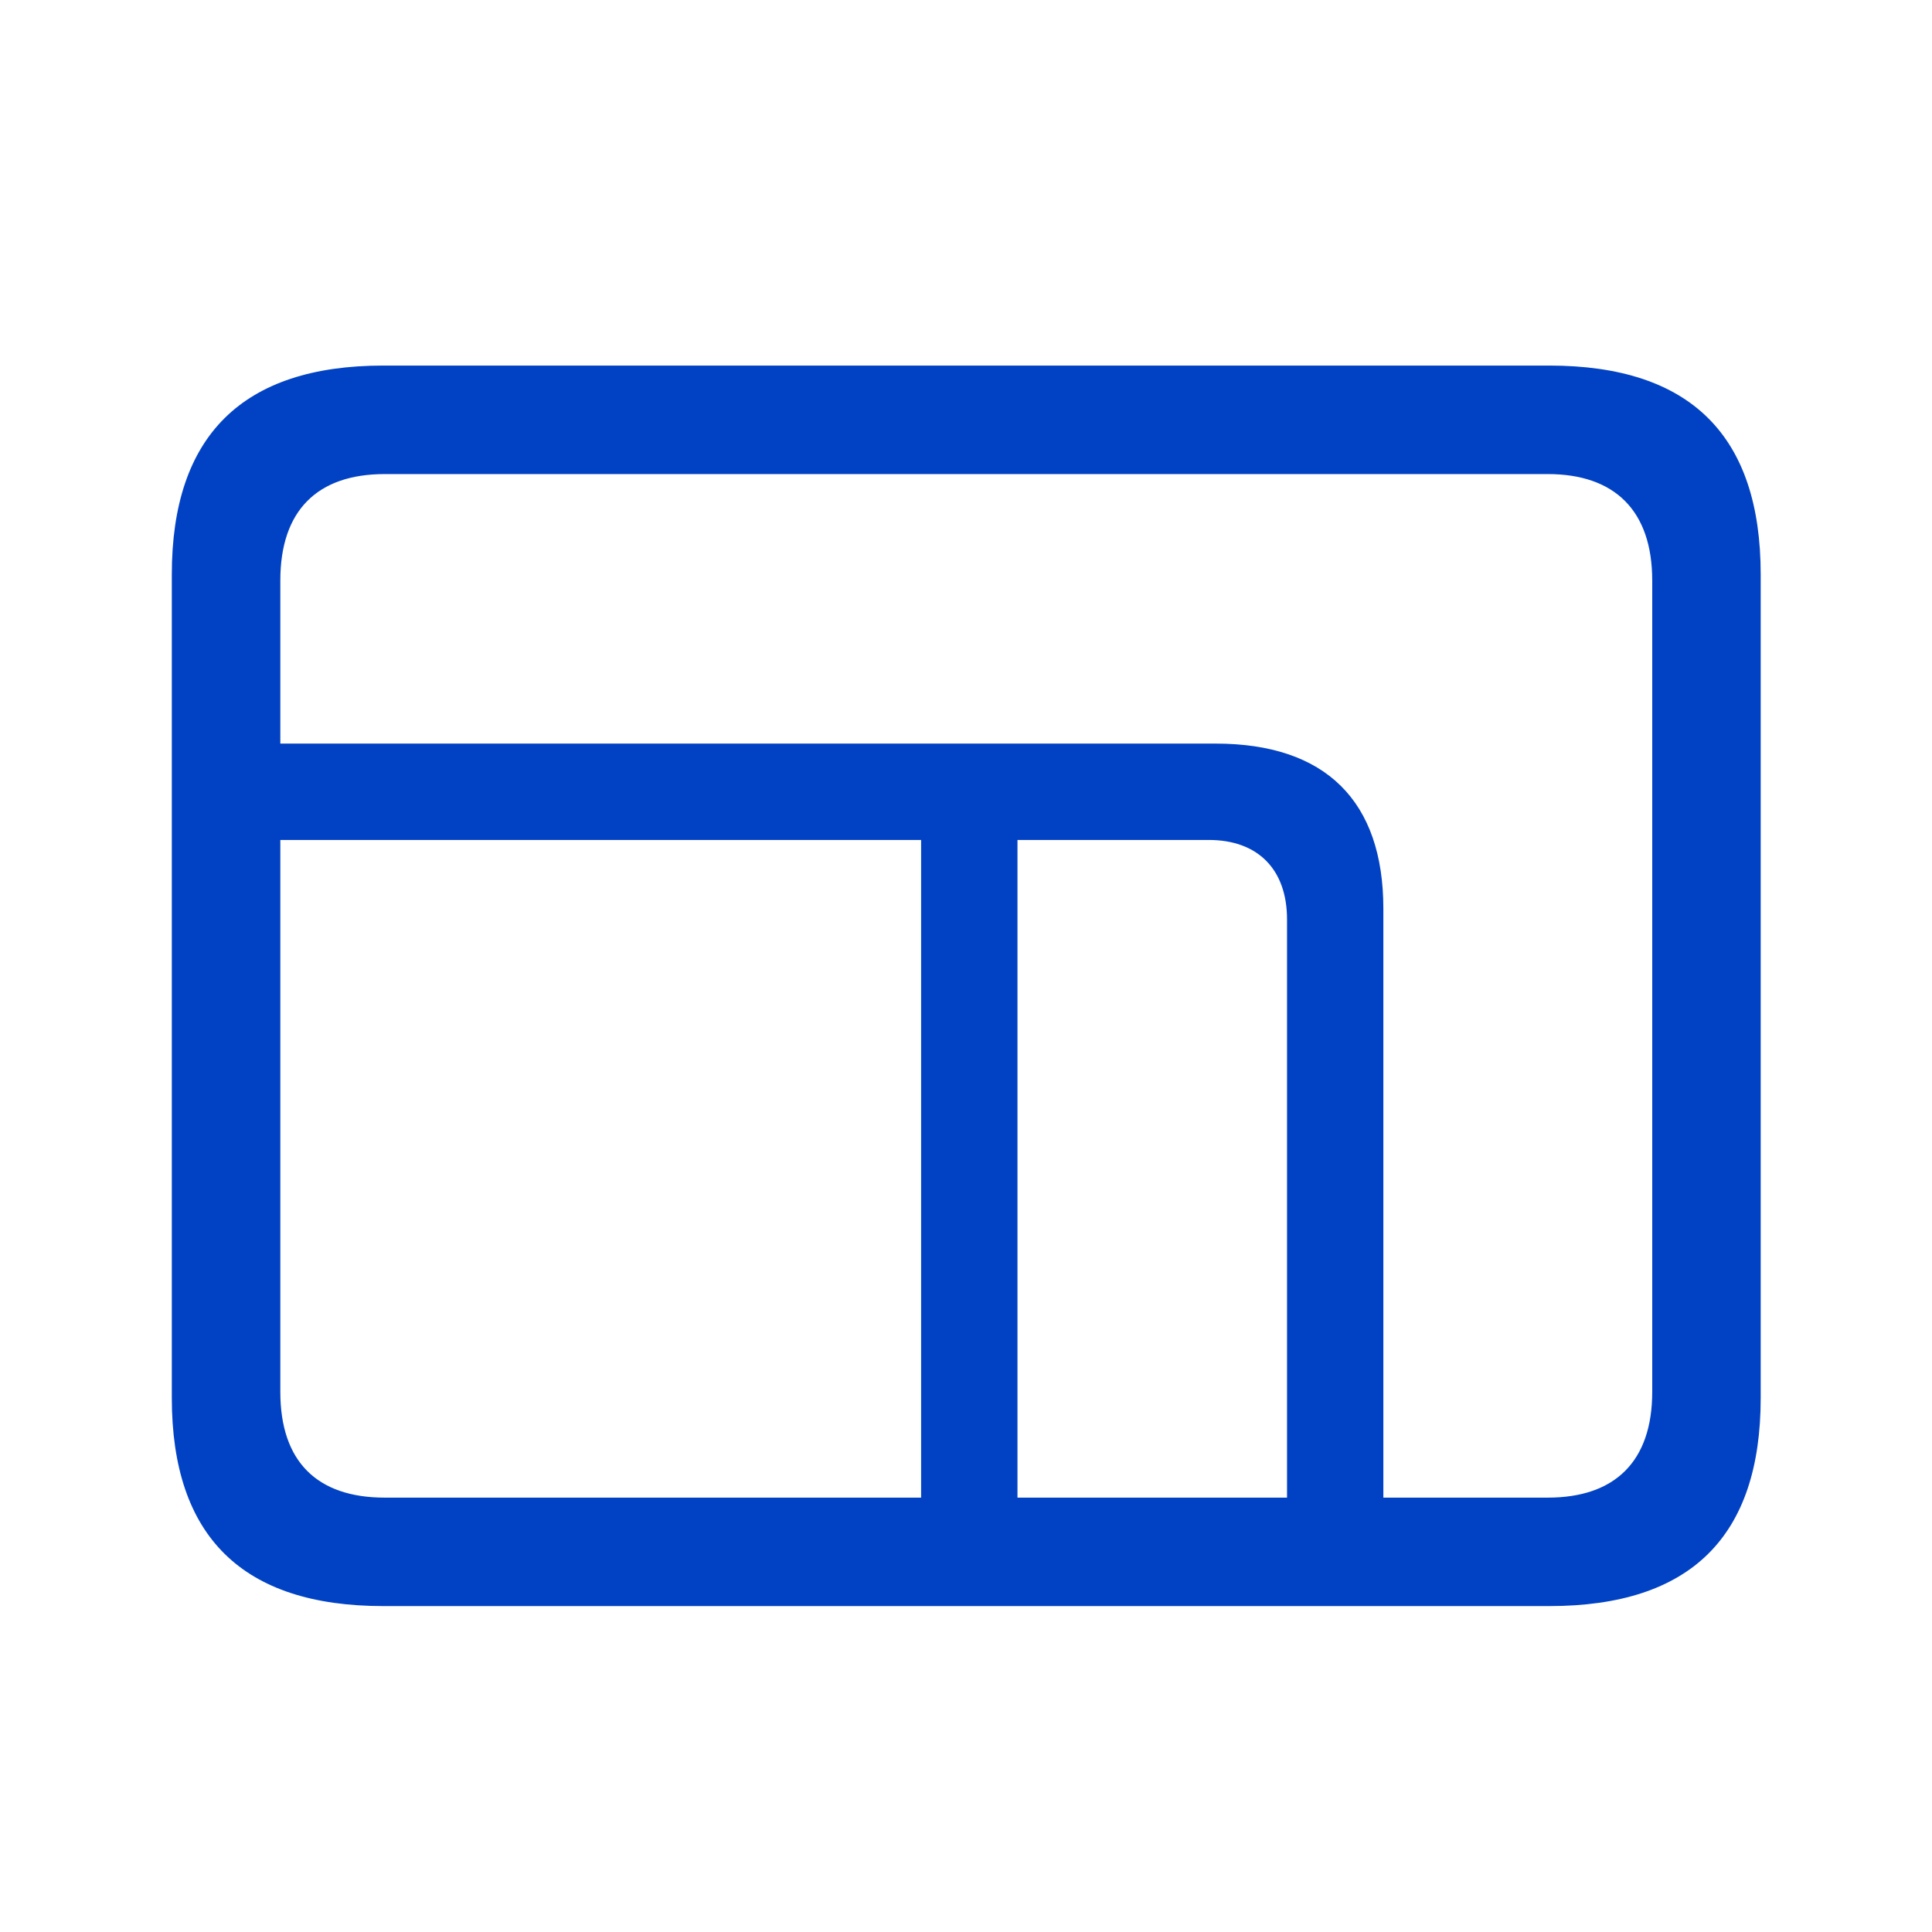 <?xml version="1.0" encoding="utf-8"?>
<svg xmlns="http://www.w3.org/2000/svg" fill="none" height="100%" overflow="visible" preserveAspectRatio="none" style="display: block;" viewBox="0 0 42 42" width="100%">
<g id="Frame 1597881420">
<path d="M8.335 34.915C5.273 34.915 3.735 33.406 3.735 30.389V12.488C3.735 9.471 5.273 7.947 8.335 7.947H33.677C36.753 7.947 38.276 9.471 38.276 12.488V30.389C38.276 33.406 36.753 34.915 33.677 34.915H8.335ZM30.073 19.754V32.557H33.648C35.098 32.557 35.918 31.78 35.918 30.257V12.62C35.918 11.097 35.098 10.306 33.648 10.306H8.364C6.899 10.306 6.094 11.097 6.094 12.62V16.165H26.426C28.814 16.165 30.073 17.41 30.073 19.754ZM8.364 32.557H20.024V18.26H6.094V30.257C6.094 31.78 6.899 32.557 8.364 32.557ZM26.279 18.26H22.119V32.557H27.979V19.988C27.979 18.904 27.349 18.26 26.279 18.26Z" fill="#0142C4" id=""/>
</g>
</svg>